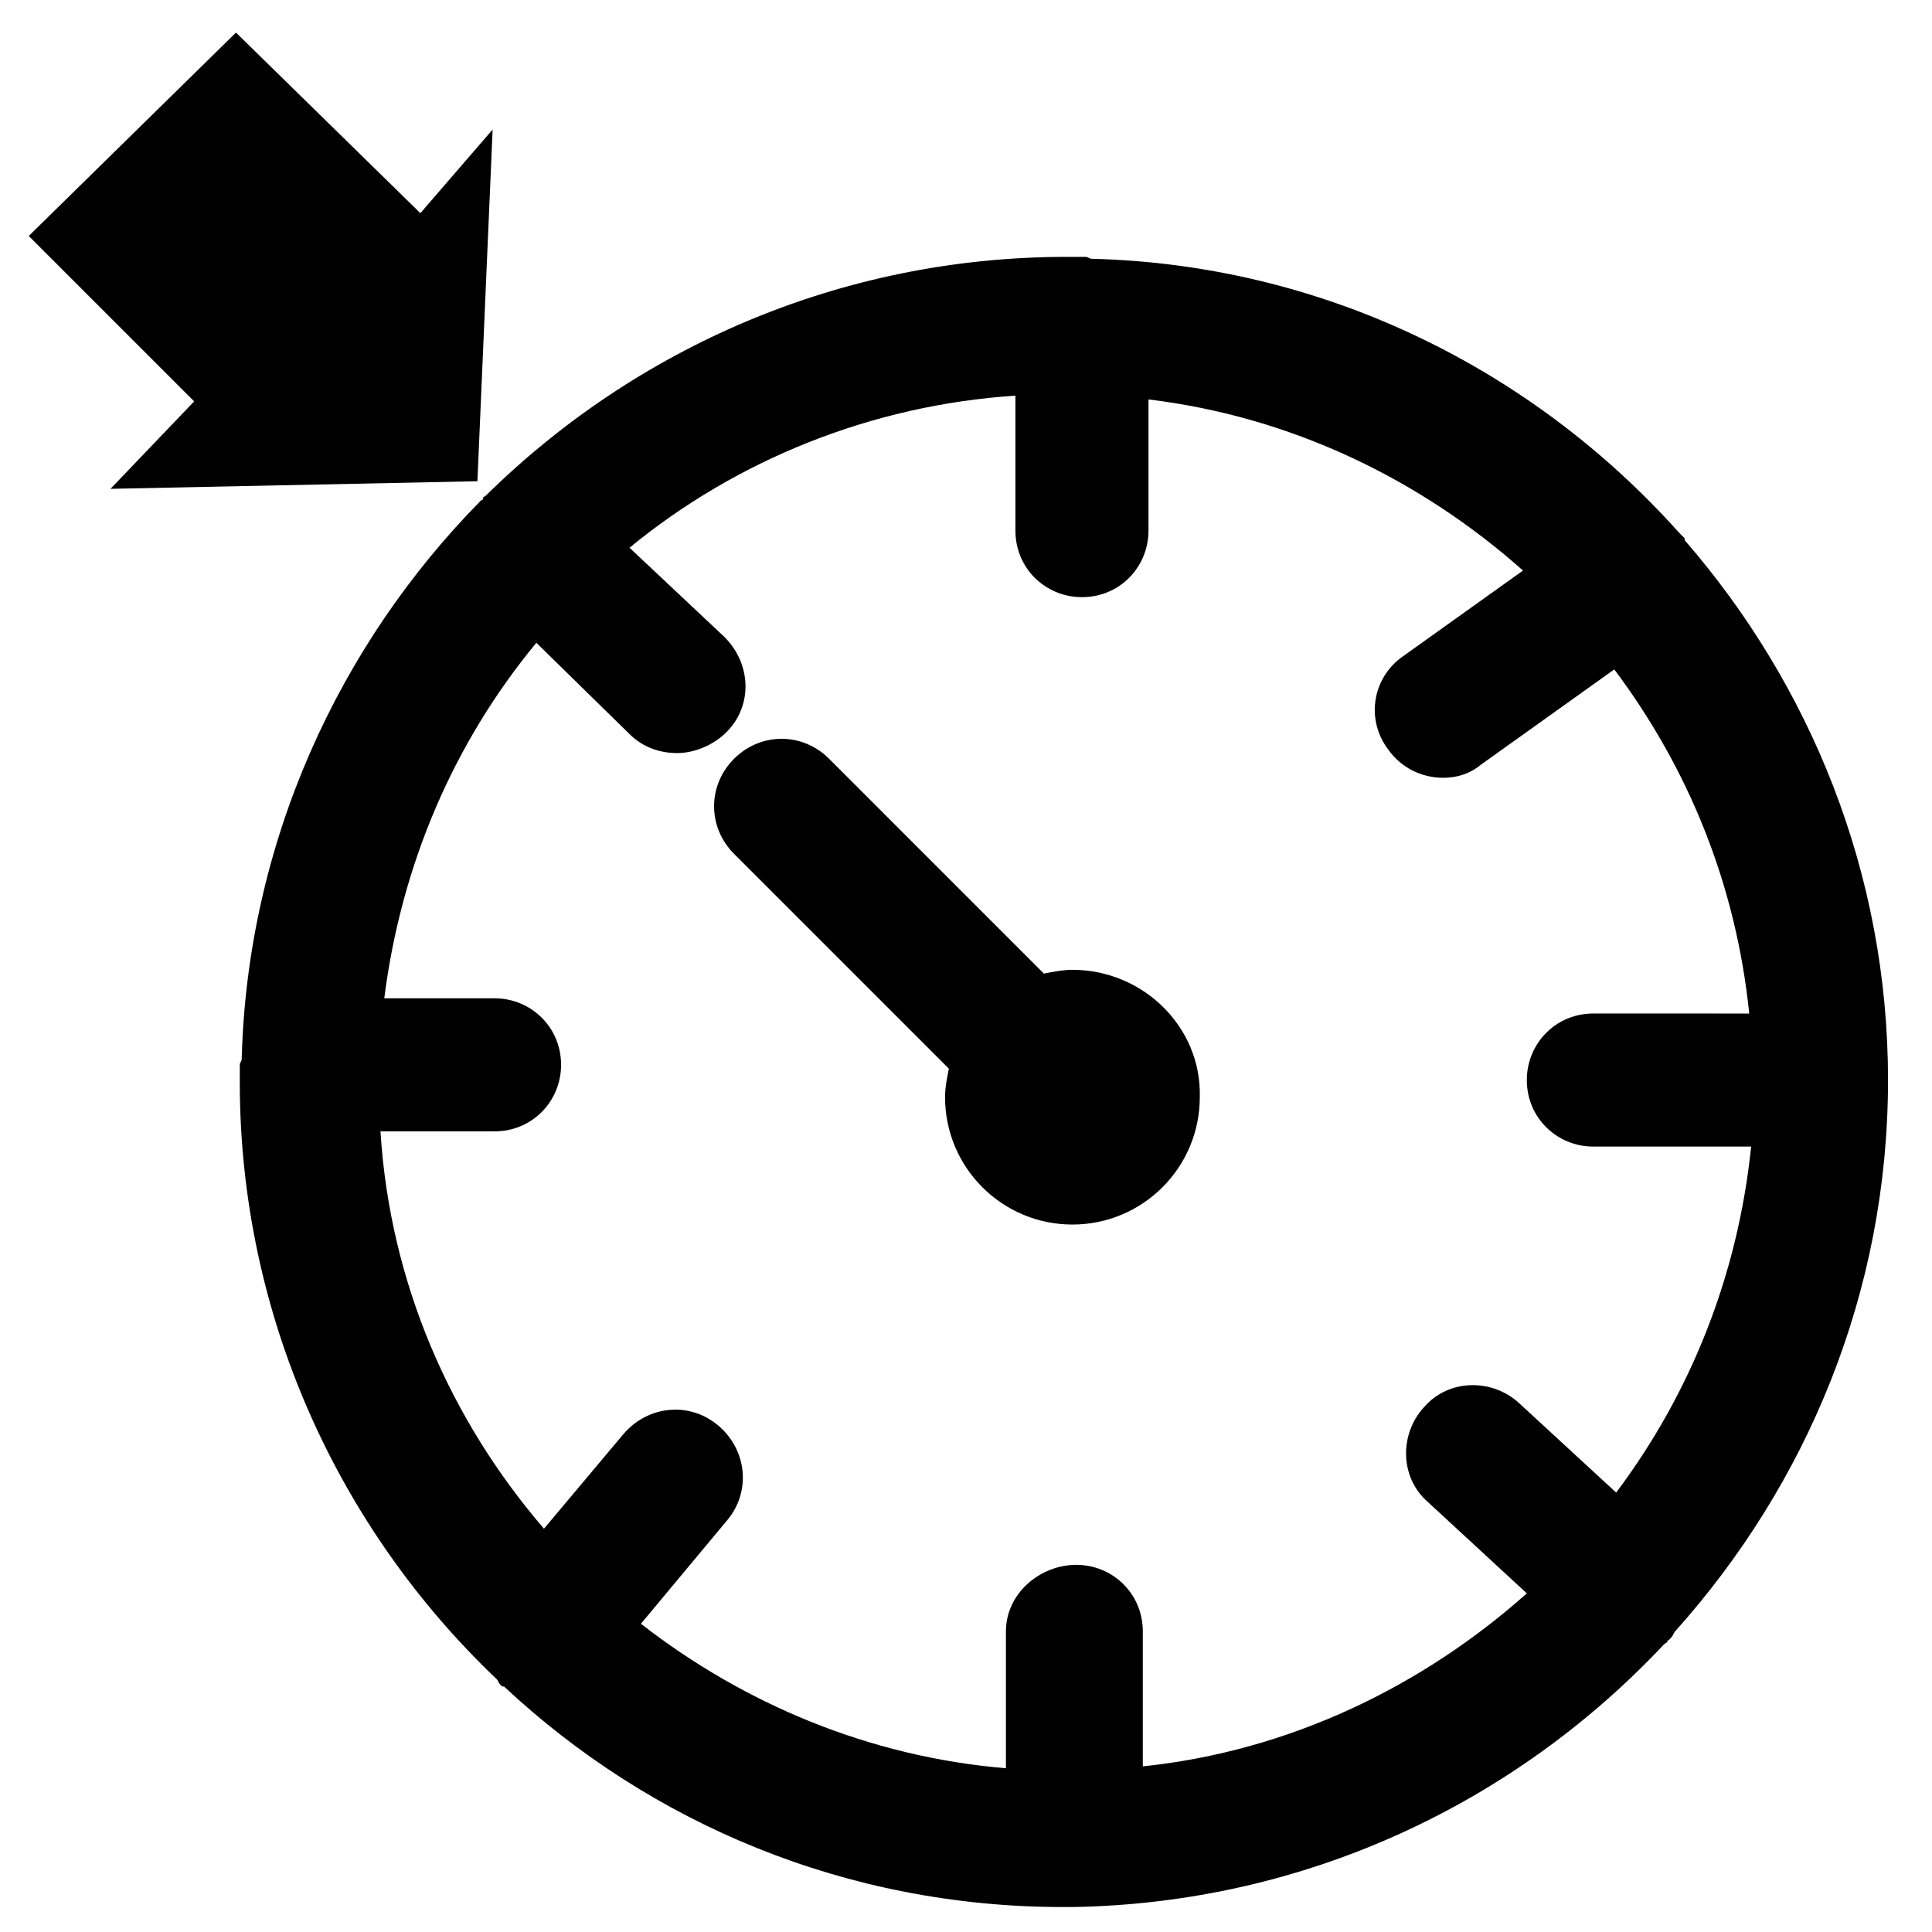 <?xml version="1.0" encoding="UTF-8"?>
<!-- Uploaded to: ICON Repo, www.svgrepo.com, Generator: ICON Repo Mixer Tools -->
<svg fill="#000000" width="800px" height="800px" version="1.1" viewBox="144 144 512 512" xmlns="http://www.w3.org/2000/svg">
 <g>
  <path d="m428.21 401.01c-2.519 0-5.039 0.504-7.559 1.008l-56.93-56.934c-7.055-7.055-18.137-7.055-25.191 0-7.055 7.055-7.055 18.137 0 25.191l56.93 56.93c-0.504 2.519-1.008 5.039-1.008 7.559 0 18.641 15.113 33.754 33.754 33.754s33.754-15.113 33.754-33.754c0.512-18.641-15.109-33.754-33.75-33.754z"/>
  <path d="m270.52 271.53 4.031-93.203-19.145 22.164-48.871-47.859-54.914 53.906 43.832 43.832-22.168 23.176z"/>
  <path d="m587.92 576.33c34.762-38.793 56.426-89.68 56.426-146.11 0-54.914-20.656-104.79-53.906-143.08v-0.504c-0.504-0.504-1.008-1.008-1.512-1.512-38.793-43.328-94.211-71.039-155.68-72.547-0.504 0-1.008-0.504-1.512-0.504h-1.008-4.031c-59.953 0-114.36 24.184-154.16 63.48 0 0-0.504 0-0.504 0.504 0 0 0 0.504-0.504 0.504-37.785 38.289-61.969 90.688-63.48 148.12 0 0.504-0.504 1.008-0.504 1.512v1.008 3.527c0 61.969 26.199 118.39 68.016 158.2 0.504 0.504 0.504 1.008 1.008 1.512s0.504 0.504 1.008 0.504c38.793 36.273 90.688 58.441 148.12 58.441h1.512 0.504 0.504c61.969-1.008 117.39-27.711 156.68-69.527 0.504-0.504 1.008-0.504 1.008-1.008 1.508-1.008 1.508-2.016 2.012-2.519zm-41.312-60.457c-7.055-6.551-18.641-6.551-25.191 1.008-6.551 7.055-6.551 18.641 1.008 25.191l26.199 24.184c-27.711 24.688-62.977 41.816-101.77 45.848v-35.773c0-10.078-8.062-17.633-17.633-17.633s-18.641 7.555-18.641 17.633v36.273c-36.273-3.023-69.527-17.129-96.73-38.289l22.672-27.207c6.551-7.559 5.543-18.641-2.016-25.191s-18.641-5.543-25.191 2.016l-21.16 25.191c-24.688-28.719-40.809-64.992-43.328-105.3h30.23c10.078 0 17.633-8.062 17.633-17.633 0-10.078-8.062-17.633-17.633-17.633h-29.223c4.535-35.77 18.641-68.016 40.305-94.211l24.688 24.184c3.527 3.527 8.062 5.039 12.594 5.039 4.535 0 9.574-2.016 13.098-5.543 7.055-7.055 6.551-18.137-0.504-25.191l-25.188-23.68c28.215-23.176 63.984-37.785 102.27-40.305v35.77c0 10.078 8.062 17.633 17.633 17.633 10.078 0 17.633-8.062 17.633-17.633v-34.762c37.785 4.535 72.043 21.16 99.25 45.344l-31.738 22.672c-8.062 5.543-10.078 16.625-4.031 24.688 3.527 5.039 9.07 7.559 14.609 7.559 3.527 0 7.055-1.008 10.078-3.527l35.266-25.191c19.648 26.199 32.242 56.93 35.77 91.191l-41.312-0.004c-10.078 0-17.633 8.062-17.633 17.633 0 10.078 8.062 17.633 17.633 17.633h41.816c-3.527 34.258-16.121 65.496-35.77 91.691z"/>
 </g>
</svg>